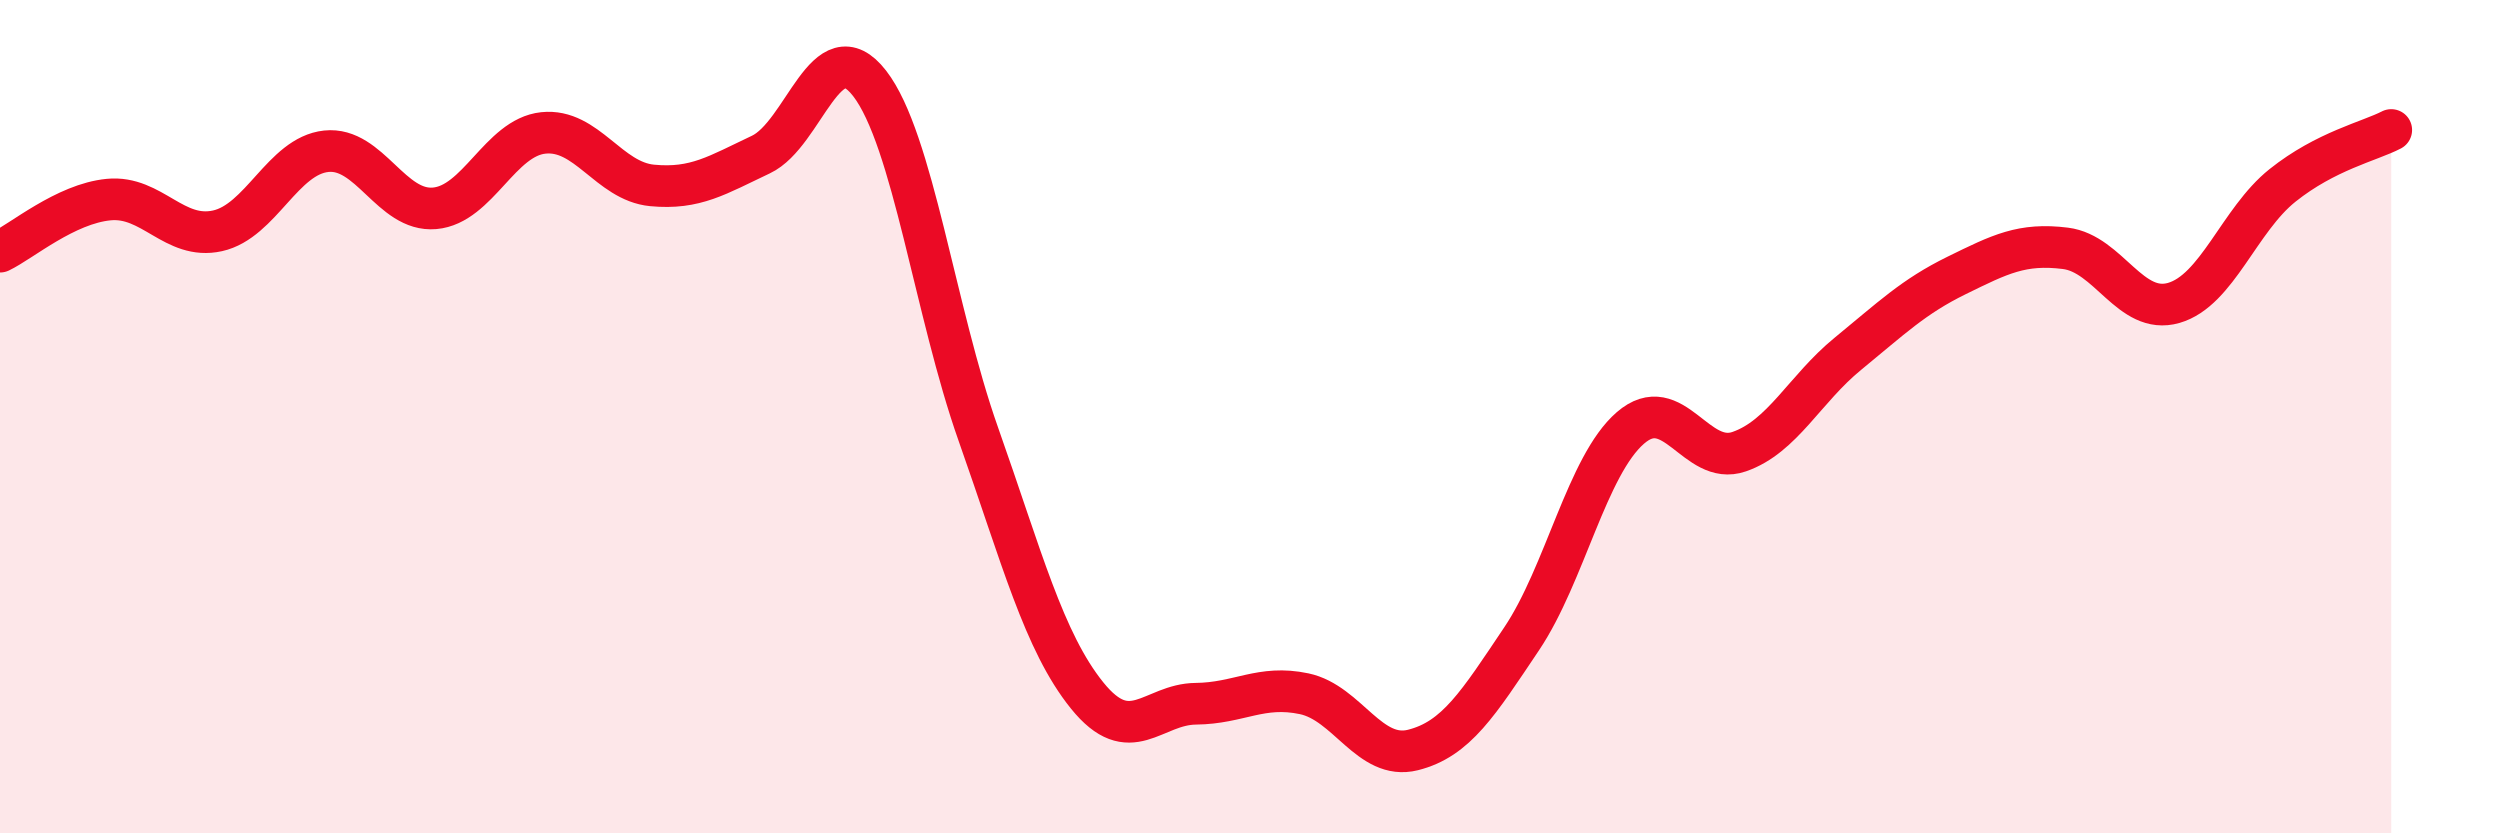 
    <svg width="60" height="20" viewBox="0 0 60 20" xmlns="http://www.w3.org/2000/svg">
      <path
        d="M 0,6.04 C 0.52,5.79 1.57,4.89 2.61,4.79 C 3.65,4.69 4.18,5.77 5.22,5.54 C 6.26,5.31 6.79,3.74 7.83,3.63 C 8.87,3.52 9.39,5.09 10.43,5 C 11.47,4.91 12,3.3 13.04,3.19 C 14.08,3.08 14.61,4.35 15.65,4.45 C 16.69,4.55 17.22,4.2 18.26,3.71 C 19.3,3.22 19.83,0.66 20.87,2 C 21.91,3.34 22.44,7.48 23.48,10.42 C 24.52,13.36 25.05,15.4 26.09,16.69 C 27.13,17.98 27.66,16.9 28.7,16.89 C 29.74,16.88 30.26,16.43 31.3,16.65 C 32.34,16.87 32.87,18.26 33.91,18 C 34.95,17.74 35.48,16.88 36.52,15.33 C 37.56,13.78 38.09,11.17 39.13,10.27 C 40.17,9.37 40.7,11.2 41.74,10.84 C 42.78,10.48 43.31,9.34 44.35,8.49 C 45.39,7.64 45.92,7.12 46.96,6.61 C 48,6.1 48.53,5.83 49.57,5.96 C 50.61,6.09 51.13,7.57 52.17,7.27 C 53.21,6.97 53.74,5.28 54.78,4.45 C 55.82,3.62 56.87,3.39 57.39,3.12L57.39 20L0 20Z"
        fill="#EB0A25"
        opacity="0.1"
        stroke-linecap="round"
        stroke-linejoin="round"
      />
      <path
        d="M 0,6.04 C 0.52,5.79 1.57,4.89 2.61,4.79 C 3.65,4.69 4.18,5.77 5.22,5.54 C 6.26,5.31 6.79,3.74 7.83,3.63 C 8.87,3.52 9.39,5.09 10.43,5 C 11.47,4.91 12,3.3 13.04,3.19 C 14.08,3.08 14.61,4.35 15.65,4.45 C 16.69,4.55 17.22,4.2 18.26,3.71 C 19.3,3.22 19.83,0.66 20.87,2 C 21.91,3.34 22.44,7.48 23.48,10.42 C 24.52,13.36 25.05,15.4 26.09,16.69 C 27.13,17.98 27.66,16.9 28.7,16.89 C 29.74,16.88 30.26,16.43 31.3,16.65 C 32.34,16.87 32.87,18.26 33.91,18 C 34.95,17.74 35.48,16.88 36.52,15.33 C 37.56,13.78 38.09,11.17 39.13,10.27 C 40.17,9.37 40.7,11.2 41.74,10.84 C 42.78,10.48 43.31,9.34 44.35,8.49 C 45.39,7.64 45.92,7.12 46.96,6.61 C 48,6.1 48.53,5.83 49.57,5.96 C 50.61,6.09 51.13,7.57 52.17,7.27 C 53.21,6.97 53.74,5.28 54.78,4.45 C 55.82,3.62 56.87,3.39 57.39,3.12"
        stroke="#EB0A25"
        stroke-width="1"
        fill="none"
        stroke-linecap="round"
        stroke-linejoin="round"
      />
    </svg>
  